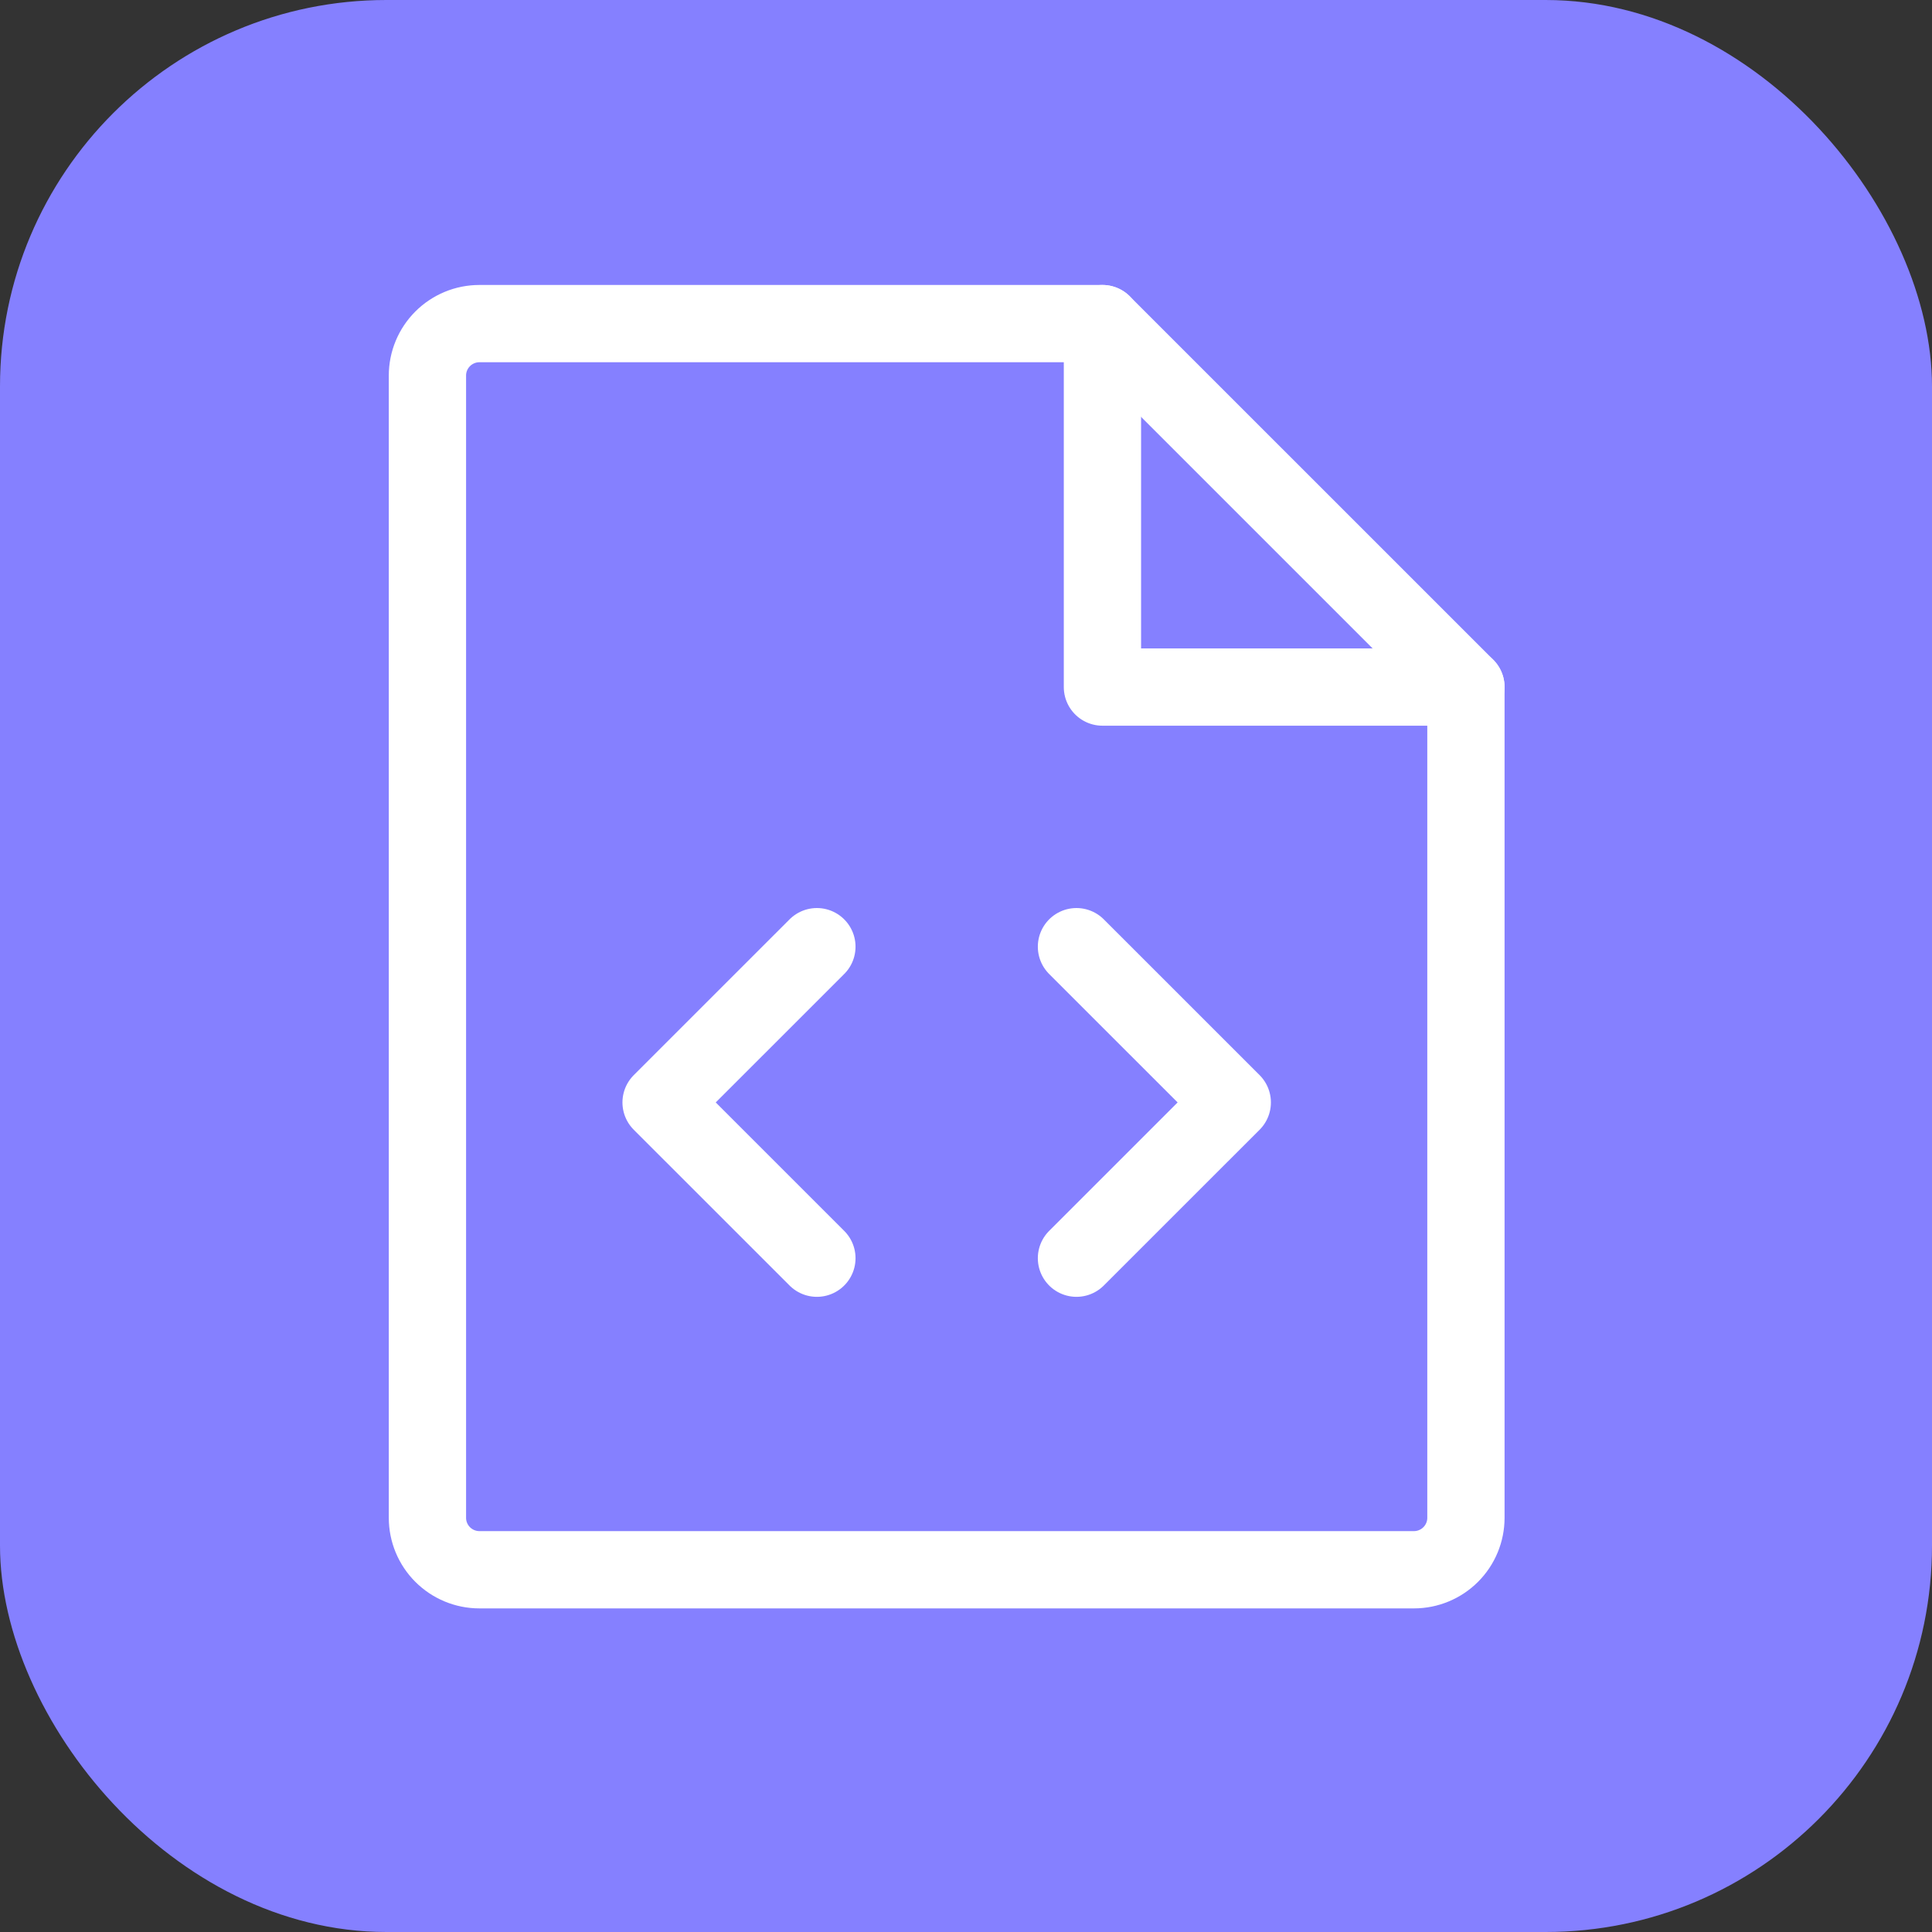 <svg width="50" height="50" viewBox="0 0 50 50" fill="none" xmlns="http://www.w3.org/2000/svg">
<rect x="0" y="0" width="50" height="50" fill="#333333" stroke="none"/>
<rect width="50" height="50" rx="10" fill="#8580FF"/>
<path d="M28.531 8.375V17.781H37.938" stroke="white" stroke-width="2" stroke-linecap="round" stroke-linejoin="round"/>
<path d="M27.859 24.5L31.891 28.531L27.859 32.562" stroke="white" stroke-width="2" stroke-linecap="round" stroke-linejoin="round"/>
<path d="M21.141 24.5L17.109 28.531L21.141 32.562" stroke="white" stroke-width="2" stroke-linecap="round" stroke-linejoin="round"/>
<path d="M36.594 40.625C36.95 40.625 37.292 40.483 37.544 40.231C37.796 39.979 37.938 39.638 37.938 39.281V17.781L28.531 8.375H12.406C12.05 8.375 11.708 8.517 11.456 8.769C11.204 9.021 11.062 9.362 11.062 9.719V39.281C11.062 39.638 11.204 39.979 11.456 40.231C11.708 40.483 12.05 40.625 12.406 40.625H36.594Z" stroke="white" stroke-width="2" stroke-linecap="round" stroke-linejoin="round"/>
</svg>
